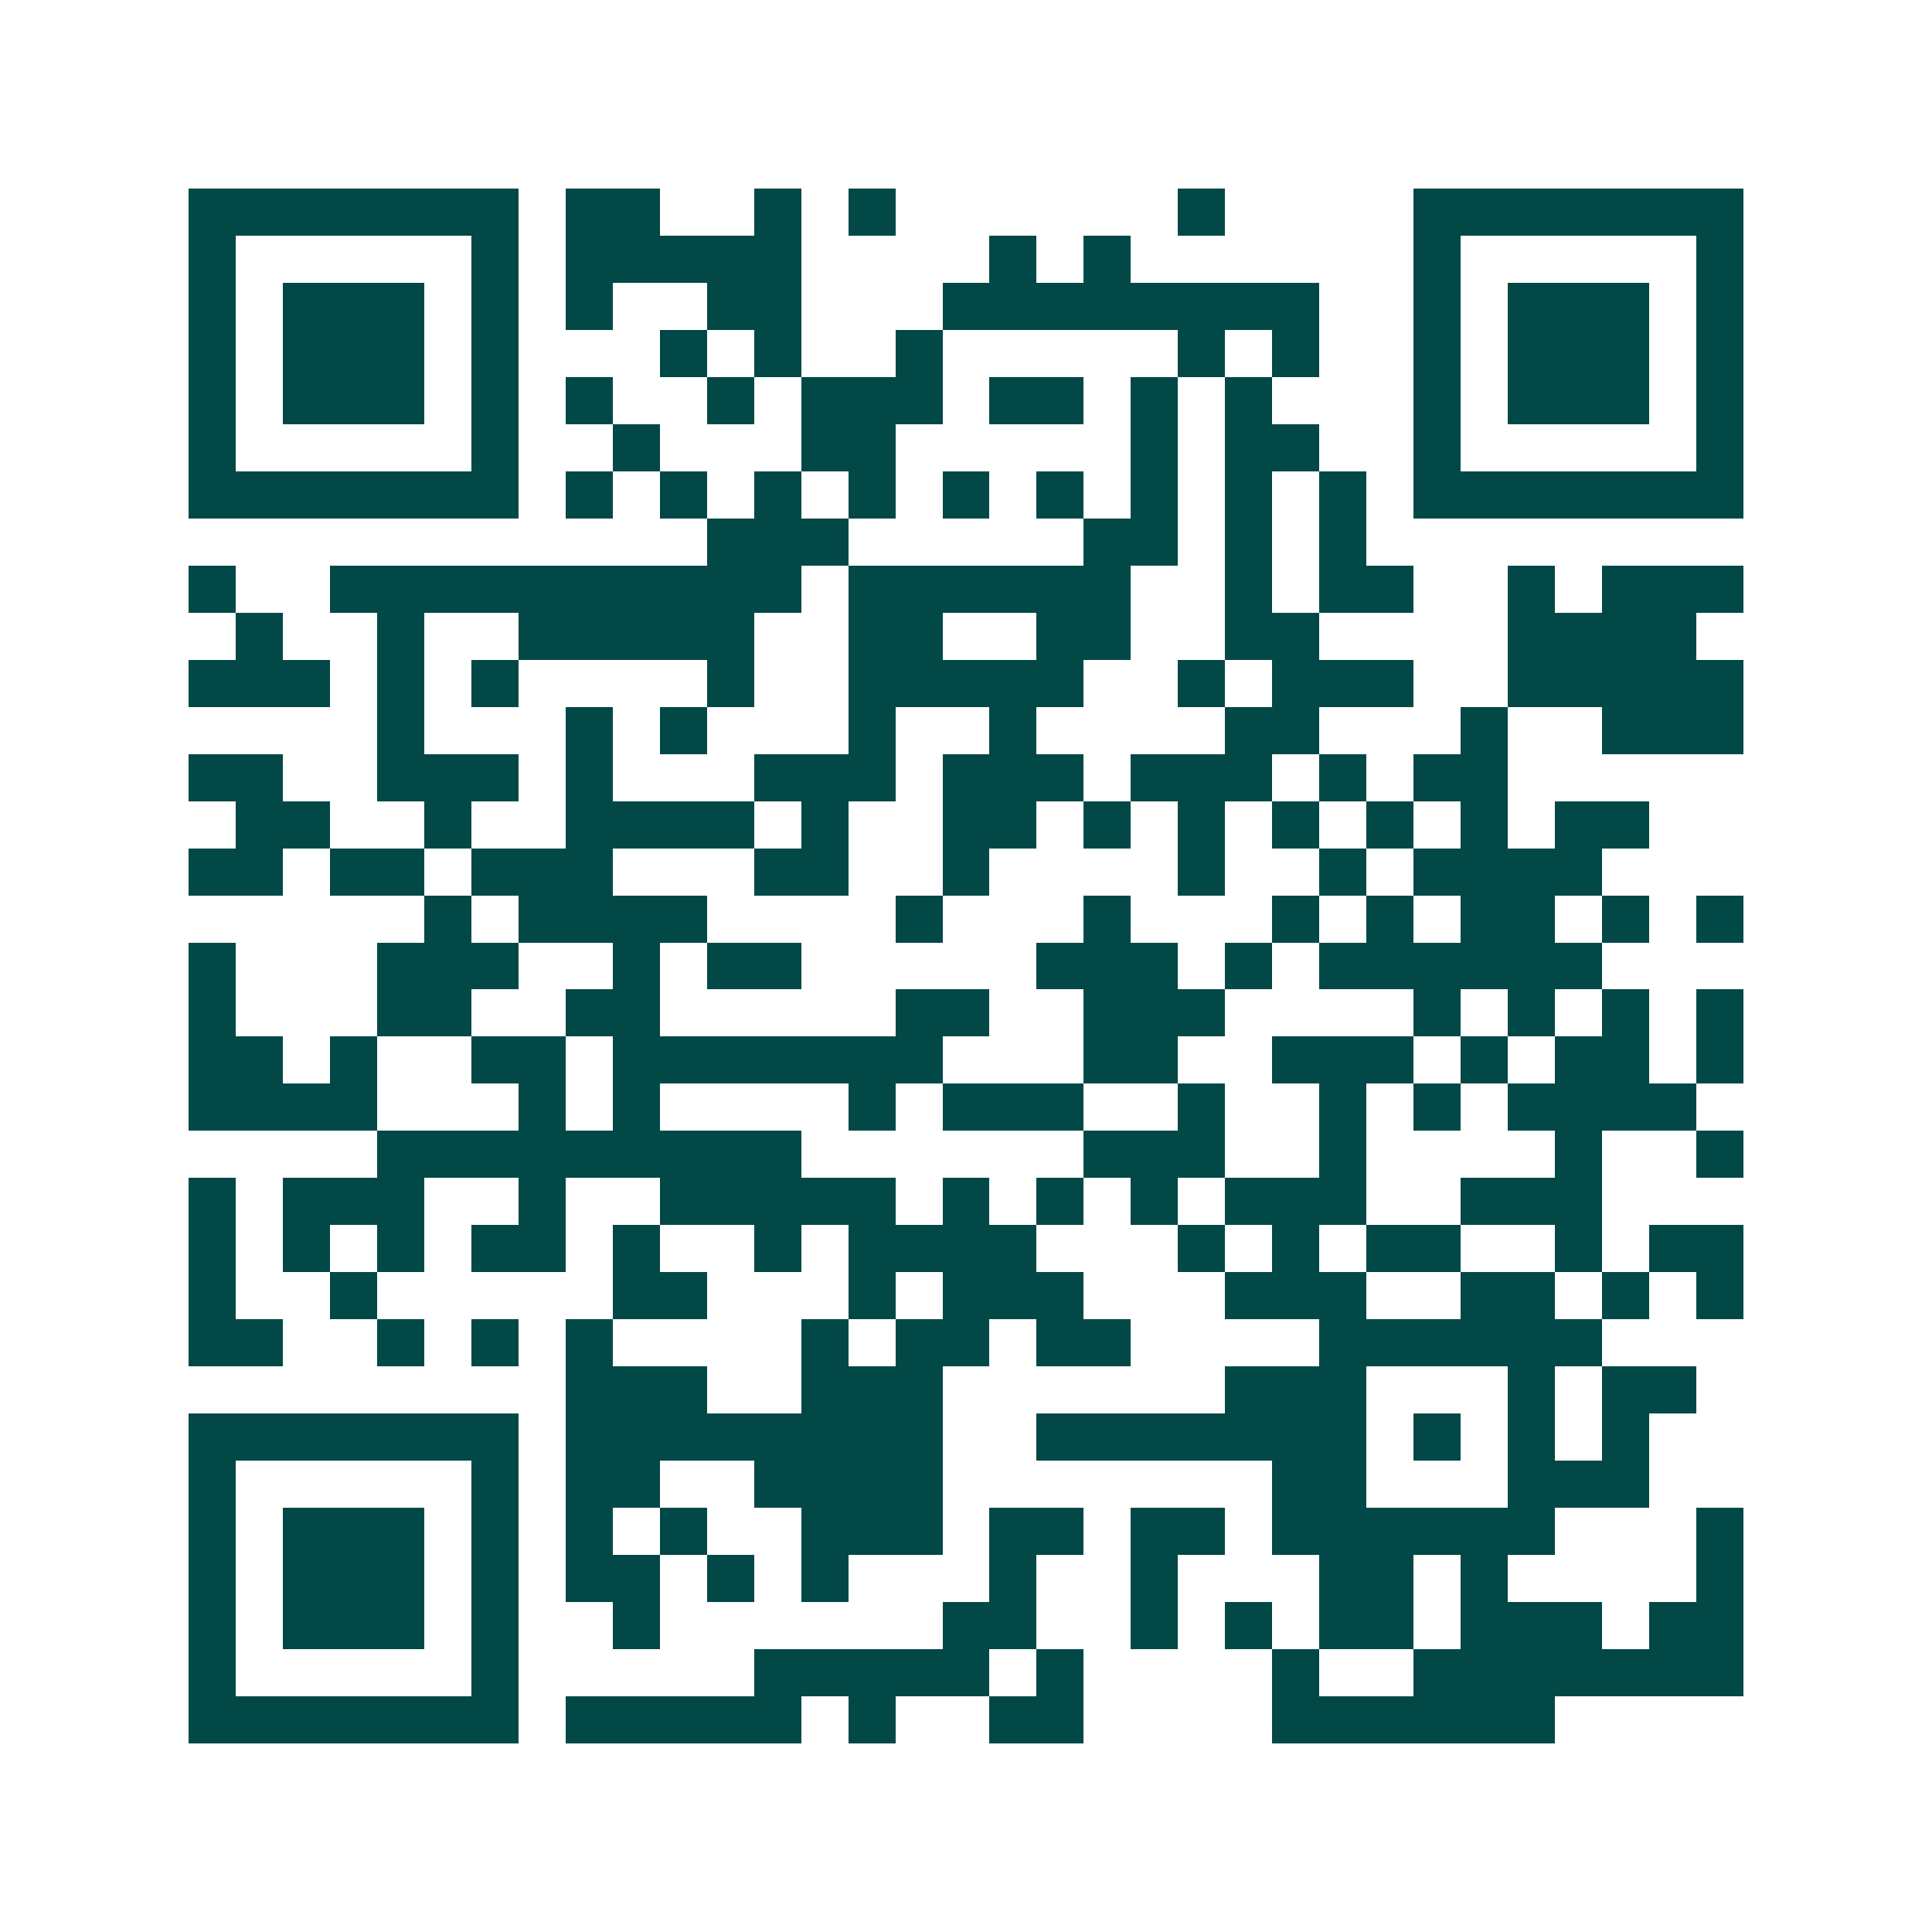 <svg xmlns="http://www.w3.org/2000/svg" width="200" height="200" viewBox="0 0 41 41" shape-rendering="crispEdges"><path fill="#ffffff" d="M0 0h41v41H0z"/><path stroke="#014847" d="M4 4.5h7m1 0h2m2 0h1m1 0h1m6 0h1m4 0h7M4 5.5h1m5 0h1m1 0h5m4 0h1m1 0h1m6 0h1m5 0h1M4 6.5h1m1 0h3m1 0h1m1 0h1m2 0h2m3 0h8m2 0h1m1 0h3m1 0h1M4 7.5h1m1 0h3m1 0h1m3 0h1m1 0h1m2 0h1m5 0h1m1 0h1m2 0h1m1 0h3m1 0h1M4 8.5h1m1 0h3m1 0h1m1 0h1m2 0h1m1 0h3m1 0h2m1 0h1m1 0h1m3 0h1m1 0h3m1 0h1M4 9.5h1m5 0h1m2 0h1m3 0h2m5 0h1m1 0h2m2 0h1m5 0h1M4 10.5h7m1 0h1m1 0h1m1 0h1m1 0h1m1 0h1m1 0h1m1 0h1m1 0h1m1 0h1m1 0h7M15 11.5h3m5 0h2m1 0h1m1 0h1M4 12.5h1m2 0h10m1 0h6m2 0h1m1 0h2m2 0h1m1 0h3M5 13.5h1m2 0h1m2 0h5m2 0h2m2 0h2m2 0h2m4 0h4M4 14.5h3m1 0h1m1 0h1m4 0h1m2 0h5m2 0h1m1 0h3m2 0h5M8 15.5h1m3 0h1m1 0h1m3 0h1m2 0h1m4 0h2m3 0h1m2 0h3M4 16.5h2m2 0h3m1 0h1m3 0h3m1 0h3m1 0h3m1 0h1m1 0h2M5 17.5h2m2 0h1m2 0h4m1 0h1m2 0h2m1 0h1m1 0h1m1 0h1m1 0h1m1 0h1m1 0h2M4 18.5h2m1 0h2m1 0h3m3 0h2m2 0h1m4 0h1m2 0h1m1 0h4M9 19.5h1m1 0h4m4 0h1m3 0h1m3 0h1m1 0h1m1 0h2m1 0h1m1 0h1M4 20.5h1m3 0h3m2 0h1m1 0h2m5 0h3m1 0h1m1 0h6M4 21.5h1m3 0h2m2 0h2m5 0h2m2 0h3m4 0h1m1 0h1m1 0h1m1 0h1M4 22.5h2m1 0h1m2 0h2m1 0h7m3 0h2m2 0h3m1 0h1m1 0h2m1 0h1M4 23.5h4m3 0h1m1 0h1m4 0h1m1 0h3m2 0h1m2 0h1m1 0h1m1 0h4M8 24.5h9m6 0h3m2 0h1m4 0h1m2 0h1M4 25.5h1m1 0h3m2 0h1m2 0h5m1 0h1m1 0h1m1 0h1m1 0h3m2 0h3M4 26.5h1m1 0h1m1 0h1m1 0h2m1 0h1m2 0h1m1 0h4m3 0h1m1 0h1m1 0h2m2 0h1m1 0h2M4 27.5h1m2 0h1m5 0h2m3 0h1m1 0h3m3 0h3m2 0h2m1 0h1m1 0h1M4 28.5h2m2 0h1m1 0h1m1 0h1m4 0h1m1 0h2m1 0h2m4 0h6M12 29.5h3m2 0h3m6 0h3m3 0h1m1 0h2M4 30.5h7m1 0h8m2 0h7m1 0h1m1 0h1m1 0h1M4 31.5h1m5 0h1m1 0h2m2 0h4m7 0h2m3 0h3M4 32.5h1m1 0h3m1 0h1m1 0h1m1 0h1m2 0h3m1 0h2m1 0h2m1 0h6m3 0h1M4 33.5h1m1 0h3m1 0h1m1 0h2m1 0h1m1 0h1m3 0h1m2 0h1m3 0h2m1 0h1m4 0h1M4 34.5h1m1 0h3m1 0h1m2 0h1m6 0h2m2 0h1m1 0h1m1 0h2m1 0h3m1 0h2M4 35.5h1m5 0h1m5 0h5m1 0h1m4 0h1m2 0h7M4 36.5h7m1 0h5m1 0h1m2 0h2m4 0h6"/></svg>
